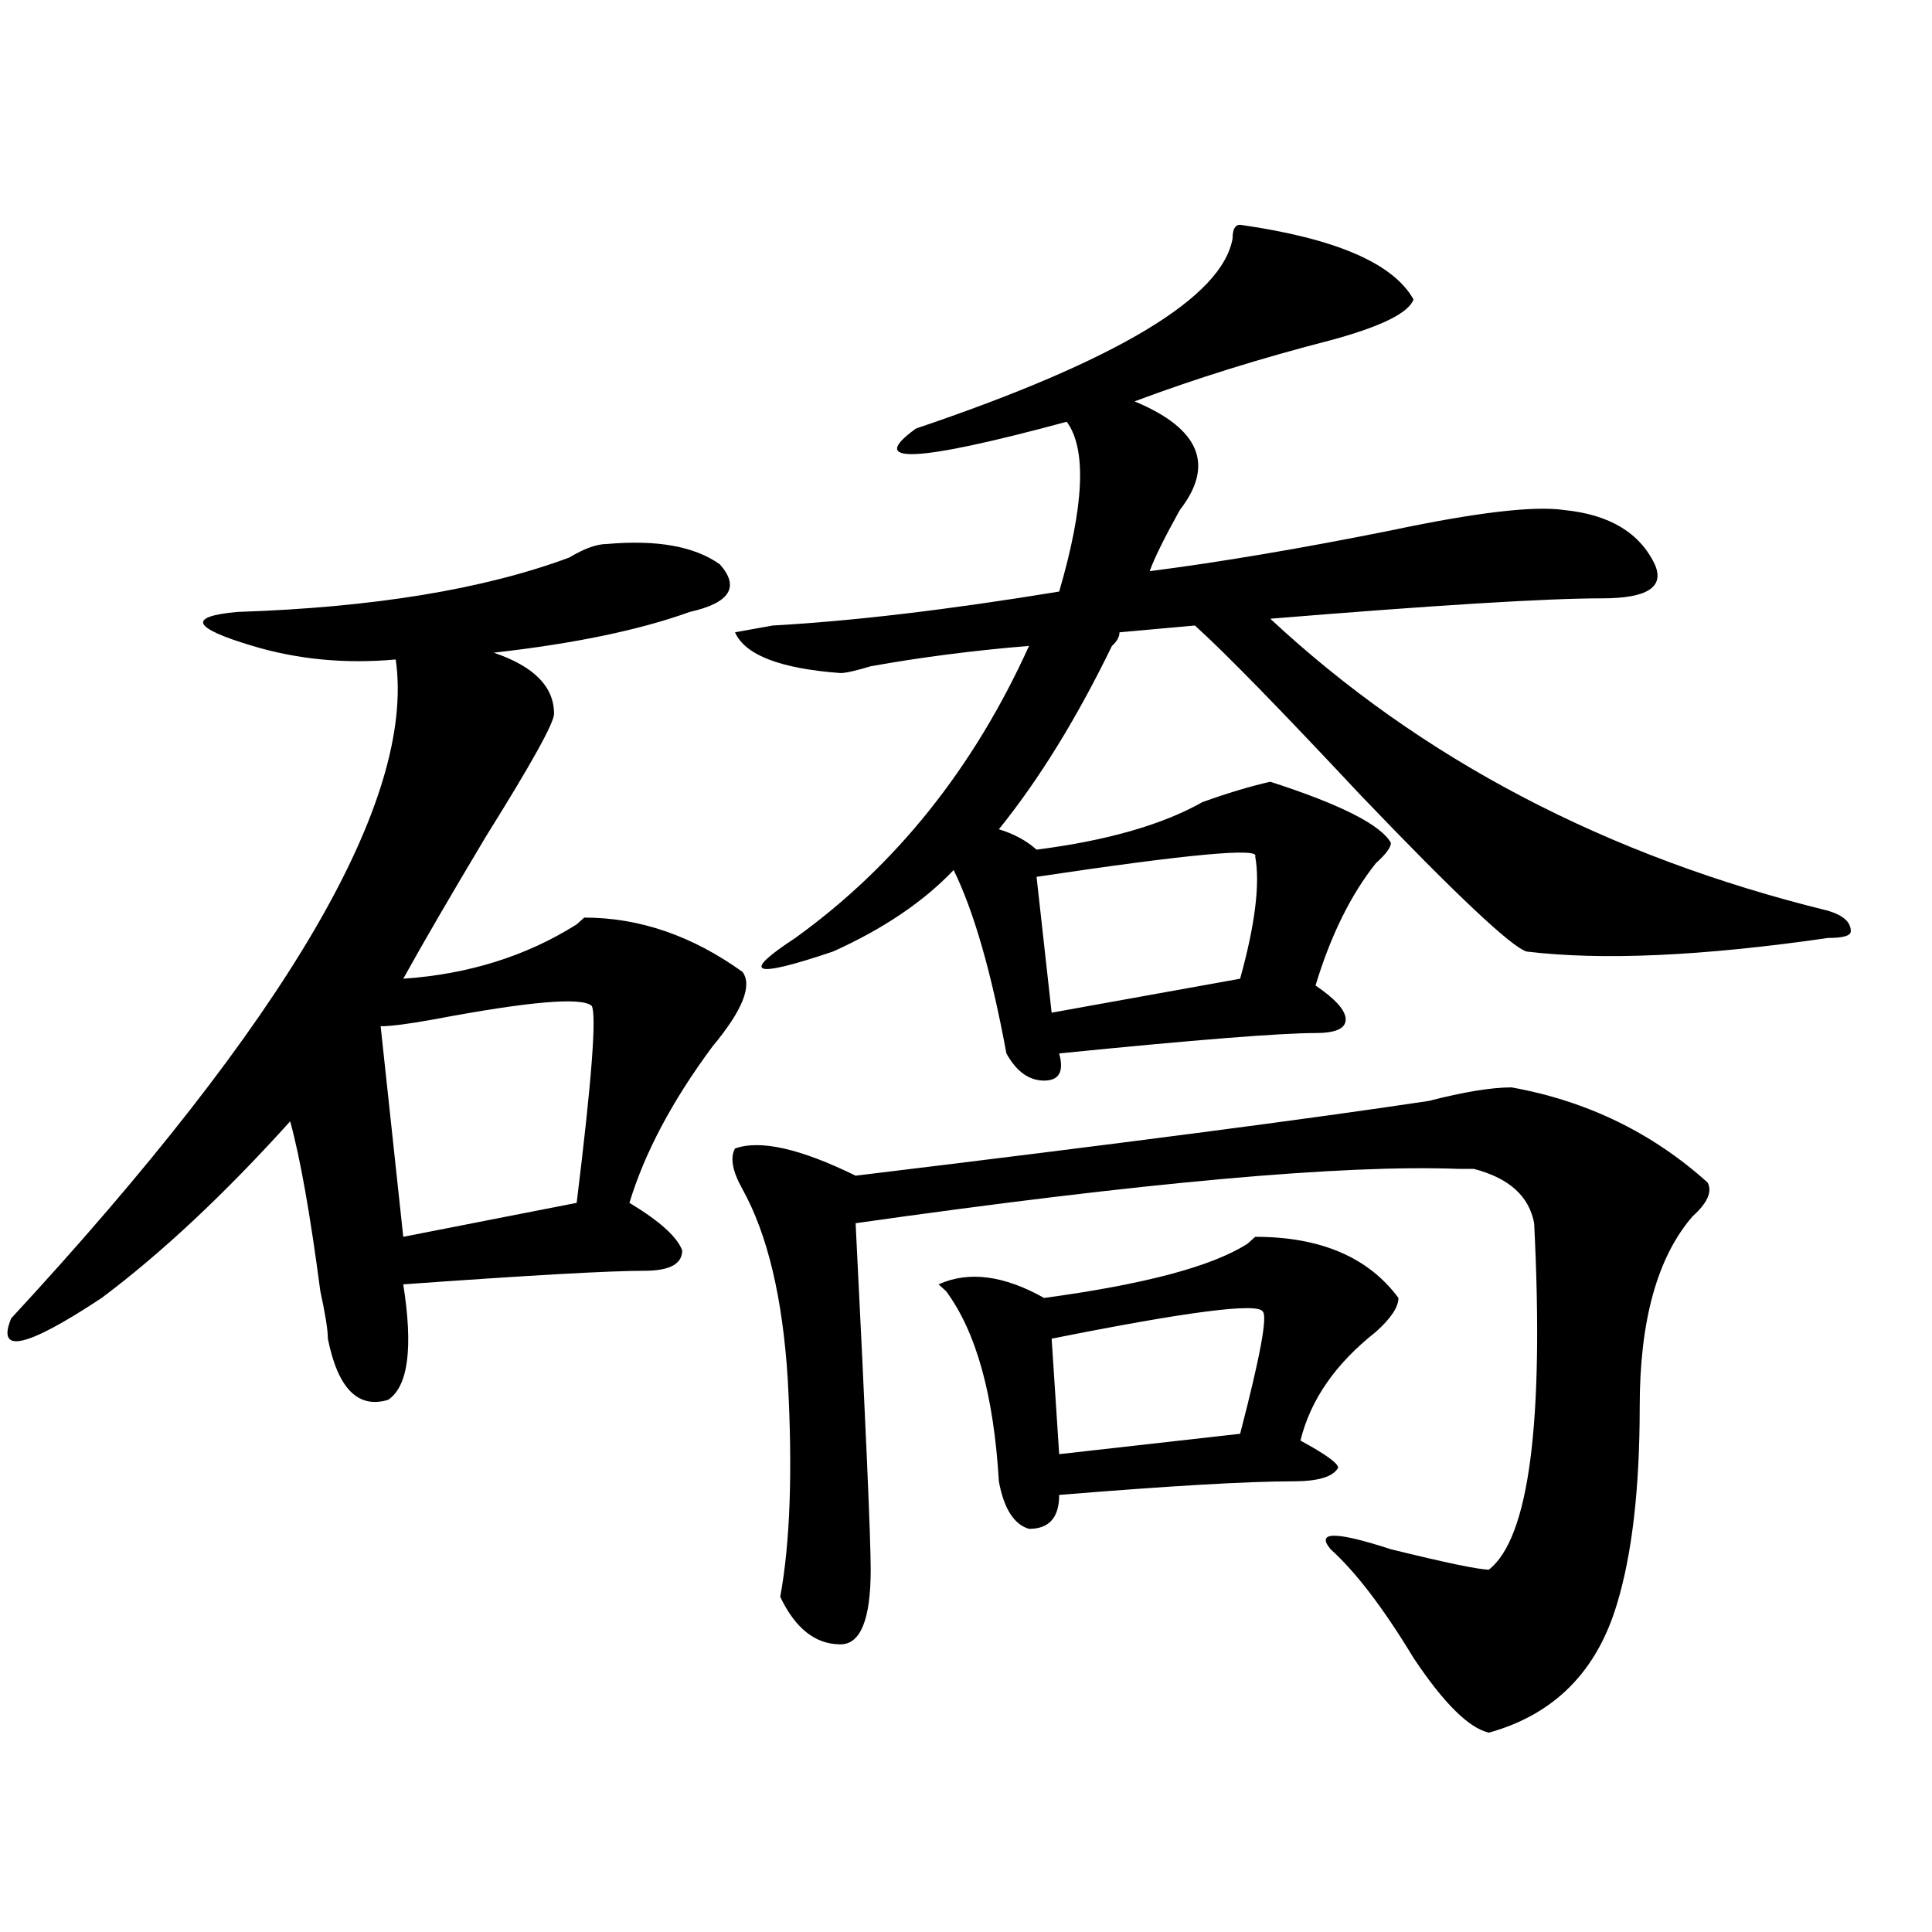 <?xml version="1.0" encoding="utf-8"?>
<!-- Generator: Adobe Illustrator 16.0.0, SVG Export Plug-In . SVG Version: 6.00 Build 0)  -->
<!DOCTYPE svg PUBLIC "-//W3C//DTD SVG 1.1//EN" "http://www.w3.org/Graphics/SVG/1.1/DTD/svg11.dtd">
<svg version="1.1" id="图层_1" xmlns="http://www.w3.org/2000/svg" xmlns:xlink="http://www.w3.org/1999/xlink" x="0px" y="0px"
	 width="1000px" height="1000px" viewBox="0 0 1000 1000" enable-background="new 0 0 1000 1000" xml:space="preserve">
<path d="M314.09,281.578c25.976-2.308,45.487,1.208,58.535,10.547c10.366,11.755,5.183,19.94-15.609,24.609
	c-26.036,9.394-59.876,16.425-101.461,21.094c20.792,7.031,31.219,17.578,31.219,31.641c0,4.724-11.707,25.817-35.121,63.281
	c-18.231,30.487-32.56,55.097-42.926,73.828c33.78-2.308,63.718-11.7,89.754-28.125l3.902-3.516
	c28.597,0,55.913,9.394,81.949,28.125c5.183,7.031,0,19.94-15.609,38.672c-20.853,28.125-35.121,55.097-42.926,80.859
	c15.609,9.394,24.694,17.578,27.316,24.609c0,7.031-6.524,10.547-19.512,10.547c-18.231,0-59.876,2.362-124.875,7.031
	c5.183,32.849,2.562,52.734-7.805,59.766c-15.609,4.724-26.036-5.823-31.219-31.641c0-4.669-1.341-12.854-3.902-24.609
	c-5.243-39.825-10.427-69.104-15.609-87.891c-33.841,37.519-66.34,68.005-97.559,91.406C13.609,697.63-2,701.146,5.805,682.359
	c143.046-154.688,209.386-268.341,199.02-341.016c-26.036,2.362-50.73,0-74.145-7.031c-31.219-9.339-33.841-15.216-7.805-17.578
	c70.242-2.308,127.437-11.7,171.703-28.125C302.383,283.94,308.847,281.578,314.09,281.578z M306.285,520.641
	c-5.243-4.669-32.56-2.308-81.949,7.031c-13.048,2.362-22.134,3.516-27.316,3.516l11.707,108.984l89.754-17.578
	C306.285,559.313,308.847,525.364,306.285,520.641z M782.371,562.828c39.023,7.031,72.804,23.456,101.461,49.219
	c2.562,4.724,0,10.547-7.805,17.578c-18.231,21.094-27.316,53.942-27.316,98.438c0,42.188-3.902,76.19-11.707,101.953
	c-10.427,35.156-32.56,57.403-66.34,66.797c-10.427-2.362-23.414-15.271-39.023-38.672c-15.609-25.818-29.938-44.55-42.926-56.25
	c-7.805-9.339,2.562-9.339,31.219,0c28.597,7.031,45.487,10.547,50.73,10.547c20.792-16.37,28.597-76.136,23.414-179.297
	c-2.622-14.063-13.048-23.401-31.219-28.125h-7.805c-59.876-2.308-163.898,7.031-312.188,28.125
	c5.183,103.161,7.805,162.927,7.805,179.297c0,25.763-5.243,38.672-15.609,38.672c-13.048,0-23.414-8.24-31.219-24.609
	c5.183-28.125,6.464-65.589,3.902-112.5c-2.622-42.188-10.427-74.981-23.414-98.438c-5.243-9.339-6.524-16.37-3.902-21.094
	c12.987-4.669,33.78,0,62.438,14.063c135.241-16.37,234.141-29.278,296.578-38.672C757.616,565.19,771.944,562.828,782.371,562.828z
	 M641.887,116.344c49.39,7.031,79.327,19.94,89.754,38.672c-2.622,7.031-16.95,14.063-42.926,21.094
	c-36.462,9.394-70.242,19.94-101.461,31.641c33.78,14.063,41.585,32.849,23.414,56.25c-7.805,14.063-13.048,24.609-15.609,31.641
	c36.401-4.669,78.047-11.7,124.875-21.094c44.206-9.339,74.145-12.854,89.754-10.547c23.414,2.362,39.023,11.755,46.828,28.125
	c5.183,11.755-3.902,17.578-27.316,17.578c-28.657,0-85.852,3.516-171.703,10.547c78.047,72.675,174.265,123.047,288.773,151.172
	c7.805,2.362,11.707,5.878,11.707,10.547c0,2.362-3.902,3.516-11.707,3.516c-65.06,9.394-117.07,11.755-156.094,7.031
	c-7.805-2.308-36.462-29.278-85.852-80.859c-41.646-44.495-70.242-73.828-85.852-87.891l-39.023,3.516
	c0,2.362-1.341,4.724-3.902,7.031c-18.231,37.519-37.743,69.159-58.535,94.922c7.805,2.362,14.269,5.878,19.512,10.547
	c36.401-4.669,64.999-12.854,85.852-24.609c12.987-4.669,24.694-8.185,35.121-10.547c36.401,11.755,57.194,22.302,62.438,31.641
	c0,2.362-2.622,5.878-7.805,10.547c-13.048,16.425-23.414,37.519-31.219,63.281c10.366,7.031,15.609,12.909,15.609,17.578
	c0,4.724-5.243,7.031-15.609,7.031c-18.231,0-62.438,3.516-132.68,10.547c2.562,9.394,0,14.063-7.805,14.063
	s-14.329-4.669-19.512-14.063c-7.805-42.188-16.95-73.828-27.316-94.922c-15.609,16.425-36.462,30.487-62.438,42.188
	c-41.646,14.063-48.169,11.755-19.512-7.031c52.011-37.464,92.315-87.891,120.973-151.172c-28.657,2.362-55.974,5.878-81.949,10.547
	c-7.805,2.362-13.048,3.516-15.609,3.516c-31.219-2.308-49.45-9.339-54.633-21.094l19.512-3.516
	c41.585-2.308,91.034-8.185,148.289-17.578c12.987-44.495,14.269-73.828,3.902-87.891c-78.047,21.094-104.083,22.302-78.047,3.516
	c104.022-35.156,158.655-67.951,163.898-98.438C637.984,118.706,639.265,116.344,641.887,116.344z M723.836,671.813
	c0,4.724-3.902,10.547-11.707,17.578c-20.853,16.425-33.841,35.156-39.023,56.25c12.987,7.031,19.512,11.755,19.512,14.063
	c-2.622,4.724-10.427,7.031-23.414,7.031c-23.414,0-63.778,2.362-120.973,7.031c0,11.755-5.243,17.578-15.609,17.578
	c-7.805-2.308-13.048-10.547-15.609-24.609c-2.622-44.495-11.707-77.344-27.316-98.438l-3.902-3.516
	c15.609-7.031,33.78-4.669,54.633,7.031c52.011-7.031,87.132-16.37,105.363-28.125l3.902-3.516
	C683.472,640.172,708.227,650.719,723.836,671.813z M649.691,443.297c2.562-4.669-35.121-1.153-113.168,10.547l7.805,70.313
	l97.559-17.578C649.691,478.453,652.253,457.359,649.691,443.297z M653.594,678.844c-2.622-4.669-39.023,0-109.266,14.063
	l3.902,59.766l93.656-10.547C652.253,702.3,656.155,681.206,653.594,678.844z"/>
</svg>
